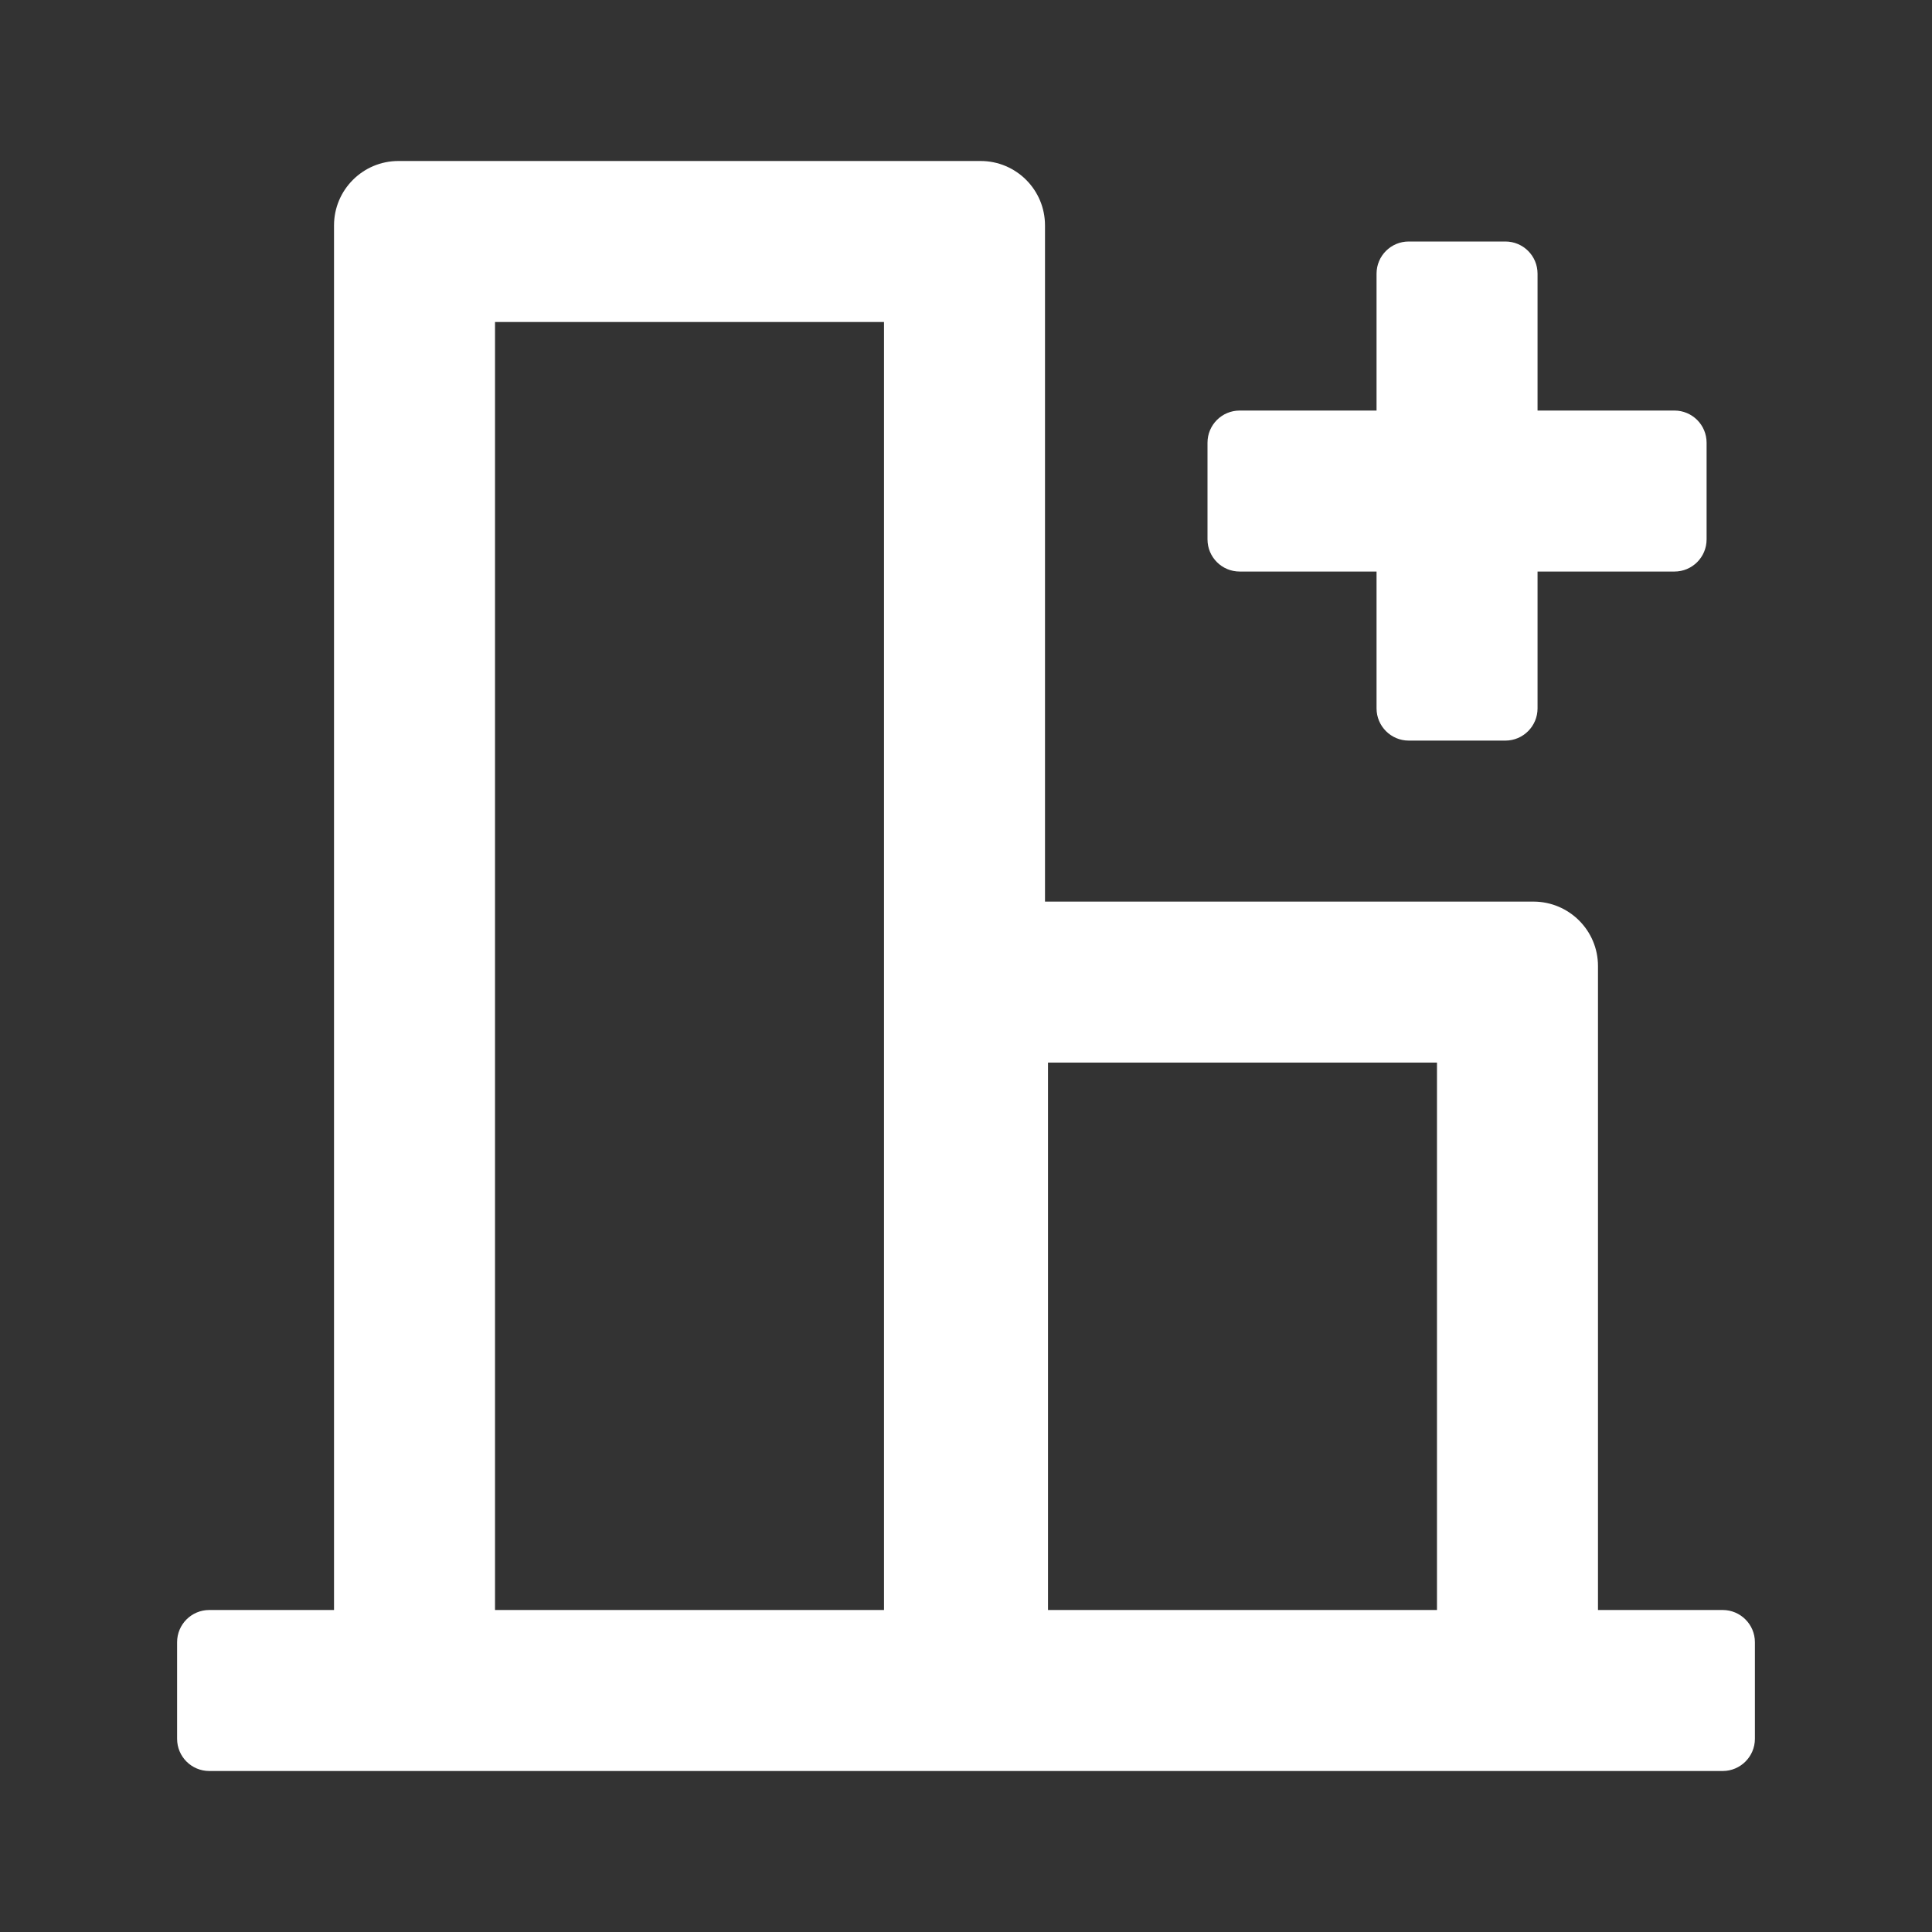 <svg width="18" height="18" viewBox="0 0 18 18" fill="none" xmlns="http://www.w3.org/2000/svg">
<rect x="0" y="0" width="18" height="18" fill="#333333" stroke="none"/>
<path d="M9.136 1.5C9.467 1.5 9.736 1.768 9.736 2.1V8.4H14.288C14.619 8.401 14.888 8.669 14.888 9V15H16.05C16.215 15 16.35 15.134 16.35 15.3V16.2C16.35 16.366 16.215 16.5 16.05 16.5H1.95C1.784 16.5 1.65 16.366 1.65 16.2V15.3C1.65 15.134 1.784 15 1.95 15H3.112V2.1C3.112 1.769 3.381 1.5 3.712 1.5H9.136ZM4.612 15H8.236V3H4.612V15ZM9.764 15H13.388V9.9H9.764V15ZM14.025 2.25C14.191 2.25 14.325 2.384 14.325 2.55V3.825H15.6C15.766 3.825 15.9 3.959 15.9 4.125V5.025C15.9 5.191 15.766 5.325 15.6 5.325H14.325V6.6C14.325 6.765 14.191 6.9 14.025 6.9H13.125C12.959 6.9 12.825 6.765 12.825 6.6V5.325H11.55C11.384 5.325 11.25 5.191 11.25 5.025V4.125C11.25 3.959 11.384 3.825 11.55 3.825H12.825V2.55C12.825 2.384 12.959 2.25 13.125 2.25H14.025Z" fill="white"/>
</svg>
